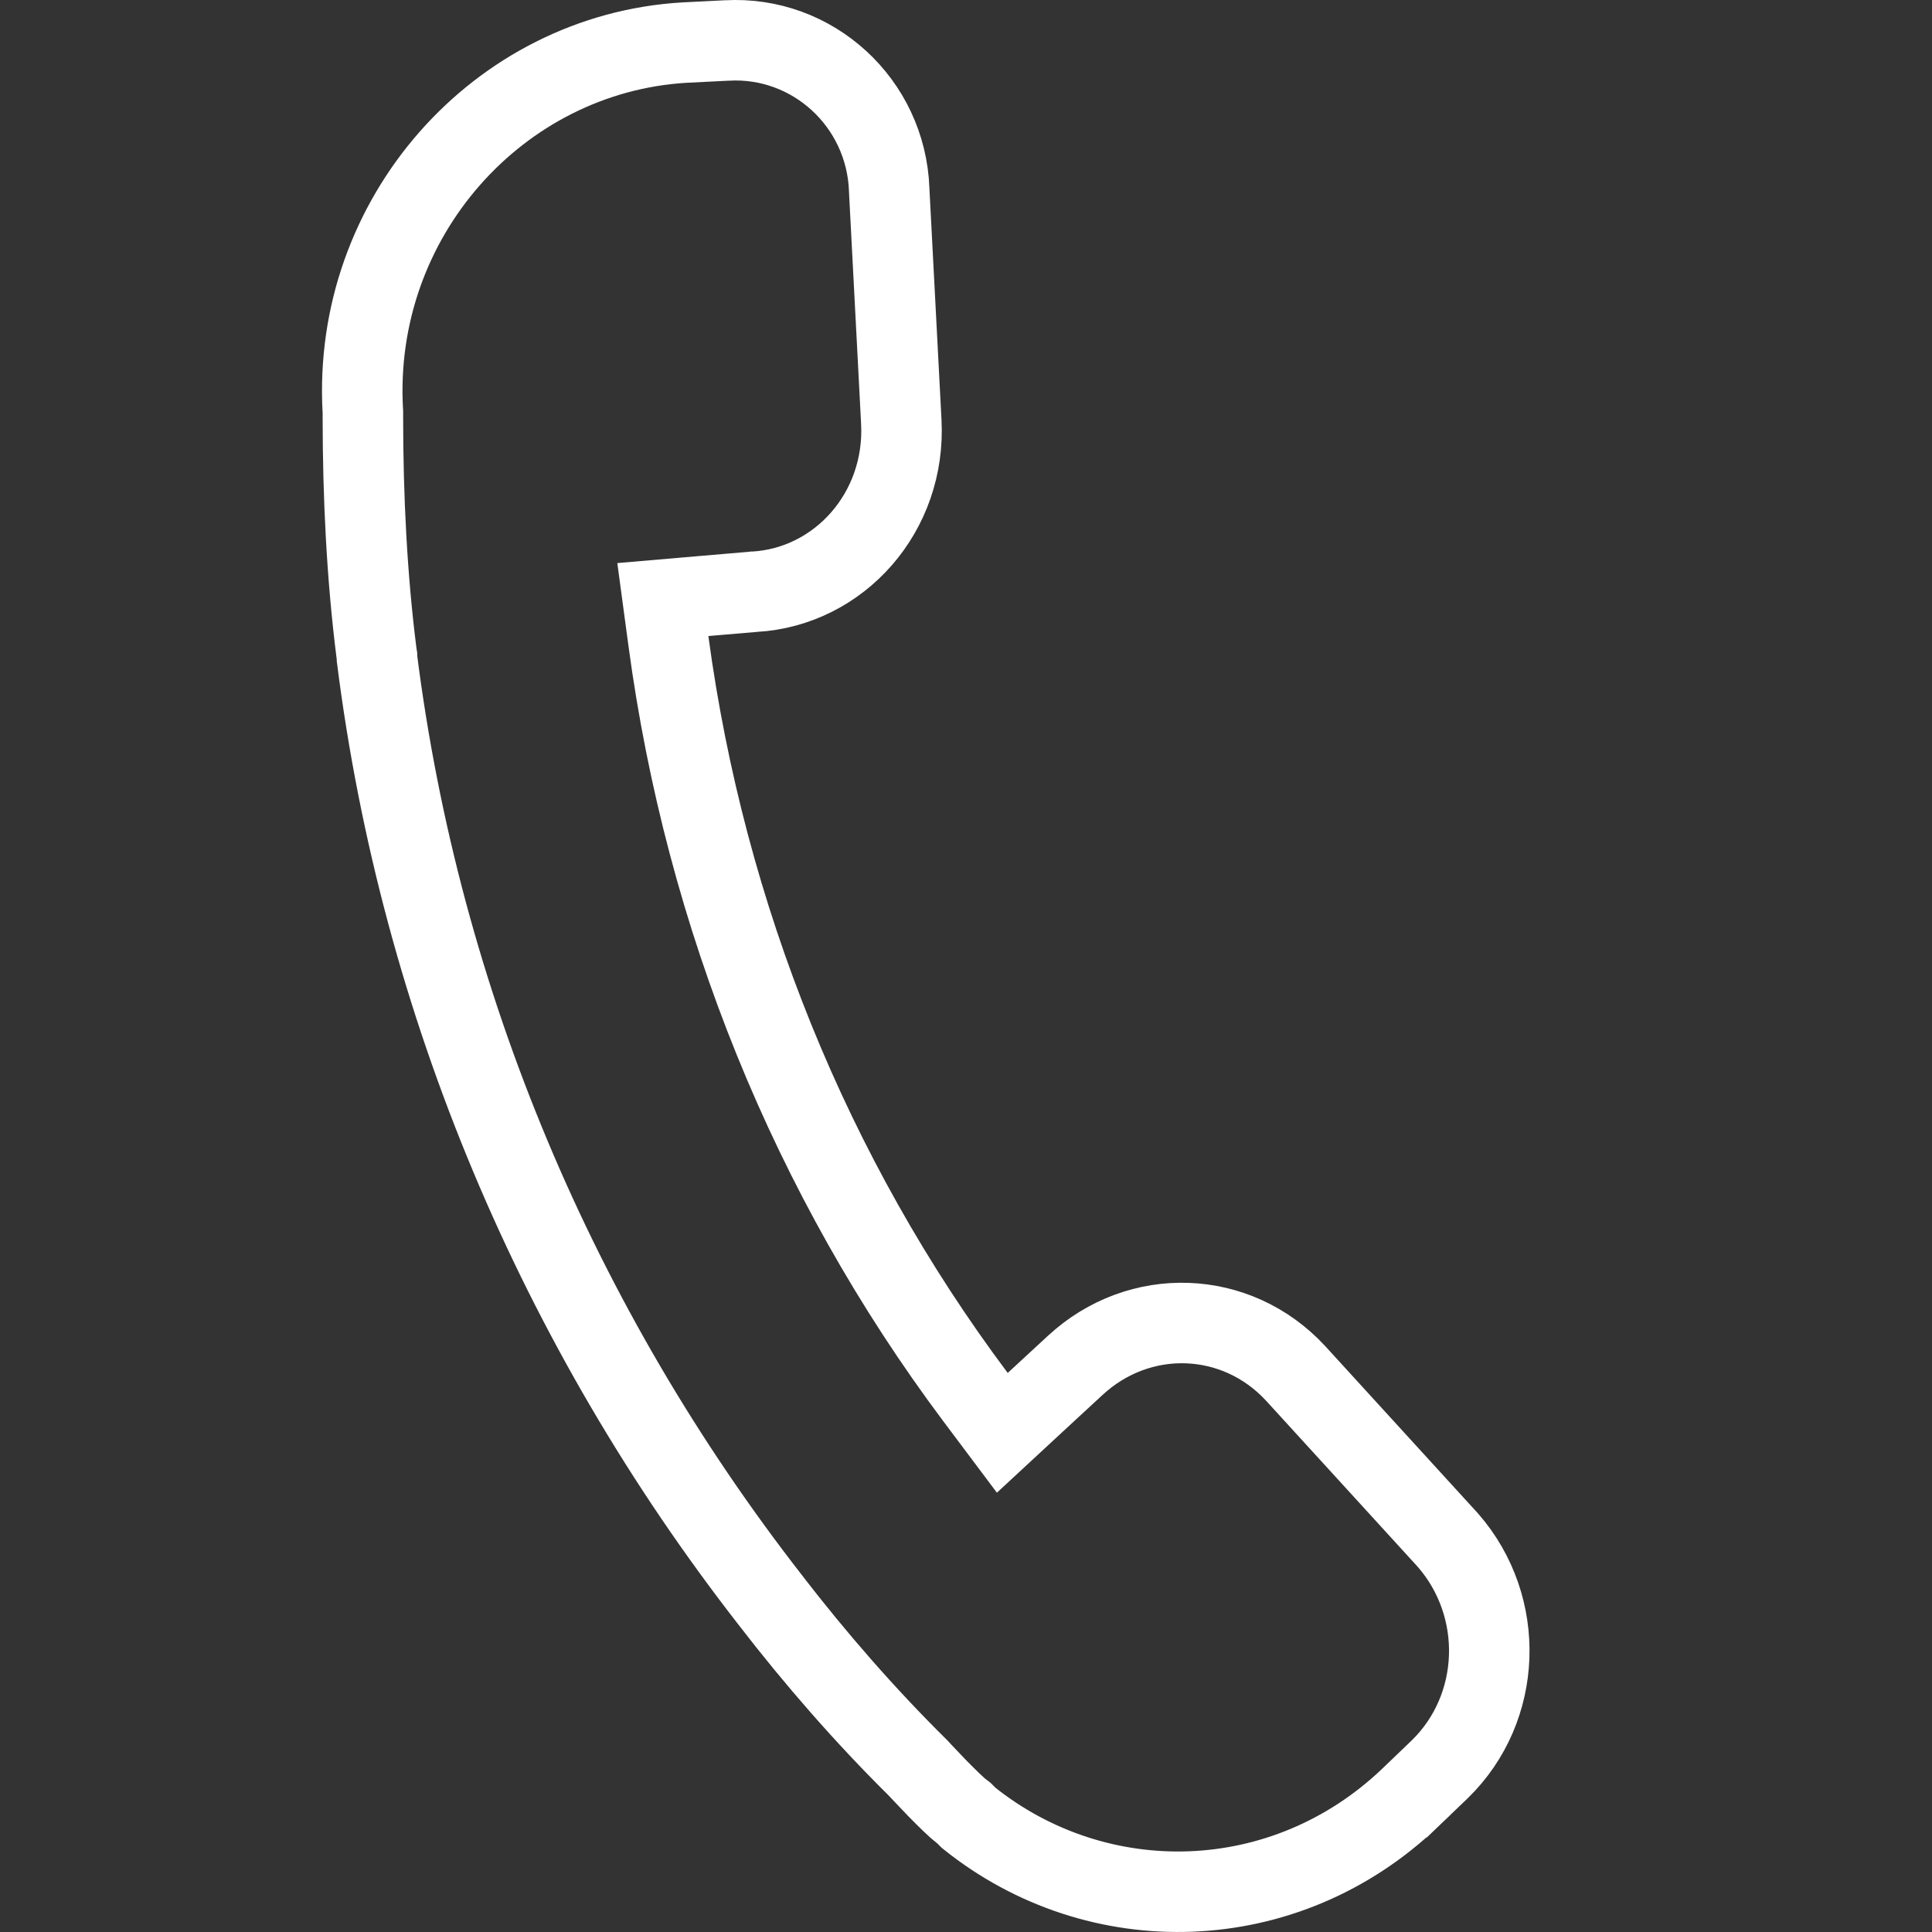 <?xml version="1.0" encoding="UTF-8"?> <svg xmlns="http://www.w3.org/2000/svg" width="24" height="24" viewBox="0 0 24 24" fill="none"><rect x="0" y="0" width="24" height="24" fill="#333333" stroke="none"/><path d="M9.024 0.503L8.505 0.529C8.504 0.529 8.503 0.529 8.502 0.529C6.189 0.667 4.372 2.707 4.507 5.104L4.508 5.118V5.132V5.183C4.508 6.168 4.557 7.171 4.678 8.12L4.683 8.151V8.178C5.224 12.459 6.933 16.492 9.569 19.876L9.57 19.878C10.132 20.606 10.742 21.307 11.398 21.956L11.406 21.964L11.414 21.973L11.414 21.973L11.414 21.973L11.414 21.973L11.414 21.973L11.415 21.974L11.418 21.977L11.431 21.991L11.48 22.043C11.521 22.087 11.577 22.146 11.638 22.209C11.774 22.348 11.894 22.463 11.941 22.498L11.974 22.523L12.003 22.552L12.033 22.582C13.636 23.869 15.959 23.817 17.514 22.335C17.514 22.334 17.515 22.334 17.515 22.334L17.887 21.977C18.664 21.219 18.709 19.96 17.986 19.132L16.095 17.061C16.095 17.061 16.094 17.06 16.094 17.06C15.36 16.266 14.155 16.223 13.357 16.961L12.858 17.422L12.451 17.799L12.118 17.355C10.069 14.618 8.765 11.384 8.304 7.968L8.234 7.448L8.757 7.403L9.356 7.352L9.363 7.351L9.37 7.351C10.429 7.29 11.257 6.359 11.196 5.236L11.196 5.235L11.046 2.363L11.046 2.363L11.046 2.356C11.006 1.274 10.093 0.442 9.028 0.503L9.024 0.503Z" stroke="white"></path></svg> 